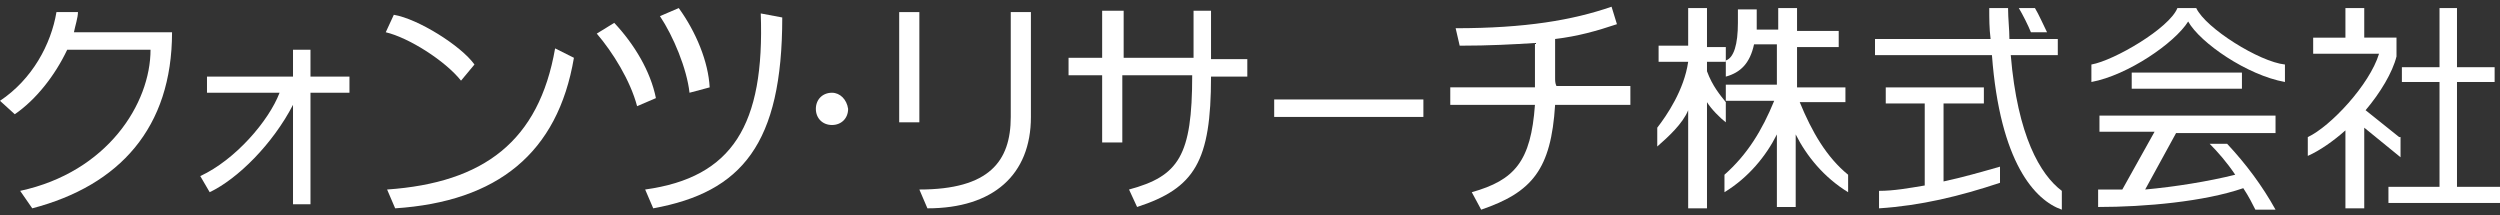 <?xml version="1.0" encoding="utf-8"?>
<!-- Generator: Adobe Illustrator 23.1.0, SVG Export Plug-In . SVG Version: 6.00 Build 0)  -->
<svg version="1.1" id="_x3C_レイヤー_x3E_" xmlns="http://www.w3.org/2000/svg" xmlns:xlink="http://www.w3.org/1999/xlink"
	 x="0px" y="0px" width="186px" height="16px" viewBox="0 0 186 16" style="enable-background:new 0 0 186 16;"
	 xml:space="preserve">
<rect x="0" y="0" width="186" height="16" fill="#333333" stroke="none"/>
<style type="text/css">
	.st0{fill:#FFFFFF;}
</style>
<g>
	<path class="st0" d="M5.8,0.9H4.2C3.8,3.3,2.4,5.9,0,7.5l1.1,1C2.7,7.4,4.1,5.6,5,3.7h6.2c0,4-3.2,9.1-9.7,10.5l0.9,1.3
		c6.5-1.7,10.4-6,10.4-13.1H5.5C5.6,1.9,5.8,1.3,5.8,0.9z"/>
	<rect x="94.8" y="7.4" class="st0" width="11.1" height="1.3"/>
	<path class="st0" d="M23.1,3.7h-1.3v2h-6.4v1.2h5.4c-0.8,2.1-3.3,5-5.9,6.2l0.7,1.2c2.1-1,4.7-3.6,6.2-6.5v7.4h1.3V6.9H26V5.7h-2.9
		V3.7z"/>
	<path class="st0" d="M28.8,14.1l0.6,1.4C37,15,41.5,11.4,42.7,4.3l-1.4-0.7C40.1,10.5,36,13.6,28.8,14.1z"/>
	<path class="st0" d="M34.3,6l1-1.2c-1-1.4-4.2-3.4-6-3.7l-0.6,1.3C30.4,2.8,33.1,4.5,34.3,6z"/>
	<rect x="66.9" y="0.9" class="st0" width="1.5" height="8.2"/>
	<path class="st0" d="M75.2,8.7c0,3.3-1.6,5.4-6.8,5.4l0.6,1.4c4.9,0,7.7-2.5,7.7-6.8V0.9h-1.5V8.7z"/>
	<path class="st0" d="M48,14.1l0.6,1.4c6.6-1.2,9.6-4.8,9.6-14.2L56.6,1C56.9,9.3,54.5,13.2,48,14.1z"/>
	<path class="st0" d="M45.7,1.7l-1.3,0.8c1.2,1.4,2.5,3.5,3,5.4l1.4-0.6C48.4,5.3,47.2,3.3,45.7,1.7z"/>
	<path class="st0" d="M52.8,6.5c-0.1-1.9-1-4.1-2.3-5.9l-1.4,0.6c1,1.5,2,3.9,2.2,5.7L52.8,6.5z"/>
	<path class="st0" d="M115.7,5.8V2.9c1.7-0.2,3.1-0.6,4.6-1.1l-0.4-1.3c-2.9,1-6.4,1.6-11.6,1.6l0.3,1.3c2.2,0,4-0.1,5.6-0.2v2.3
		c0,0.3,0,0.7,0,1h-6.3v1.3h6.3c-0.3,4.2-1.5,5.6-4.7,6.5l0.7,1.3c3.8-1.3,5.2-3,5.5-7.8h5.6V6.4h-5.5C115.7,6.2,115.7,6,115.7,5.8z
		"/>
	<path class="st0" d="M127,0.6h-1.4v2.8h-2.2v1.2h2.2l0,0c-0.3,2.1-1.6,4-2.3,4.9v1.4c0.8-0.7,1.9-1.7,2.3-2.7v7.3h1.4V7.6
		c0.3,0.5,1,1.2,1.4,1.5V7.6c-0.4-0.5-1-1.2-1.4-2.3V4.6h1.4V3.5H127V0.6z"/>
	<path class="st0" d="M133.9,7.6h3.4V6.5h-3.6v-3h3.1V2.3h-3.1V0.6h-1.4v1.6h-1.6c0-0.2,0-0.3,0-0.5v-1h-1.4v1
		c0,1.6-0.3,2.6-0.9,2.8v1.2c1.1-0.3,1.8-1,2.1-2.4h1.7v3h-3.8v1.2h3.6c-0.9,2.2-2,4-3.7,5.5v1.3c1.8-1.1,3.1-2.7,3.9-4.3v5.4h1.4
		v-5.4c0.8,1.6,2.1,3.2,3.9,4.3v-1.3C135.9,11.7,134.8,9.8,133.9,7.6z"/>
	<path class="st0" d="M144.5,7.7h3.1V6.5h-7.3v1.2h2.9v6.1c-1.2,0.2-2.3,0.4-3.4,0.4v1.3c3.1-0.2,6-0.9,9-1.9v-1.2
		c-1.4,0.4-2.8,0.8-4.2,1.1V7.7z"/>
	<path class="st0" d="M149.6,4.1h3.5V2.9h-3.6c0-0.7-0.1-1.5-0.1-2.3h-1.4c0,0.8,0,1.5,0.1,2.3h-8.6v1.2h8.7
		c0.6,8,3.2,10.8,5.2,11.5v-1.4C151.8,13,150.1,10.1,149.6,4.1z"/>
	<path class="st0" d="M152.3,2.4c-0.3-0.6-0.6-1.3-0.9-1.8h-1.2c0.3,0.5,0.7,1.3,0.9,1.8H152.3z"/>
	<path class="st0" d="M164.4,10.7c0.6,0.6,1.3,1.4,1.9,2.3c-2,0.5-4.5,0.9-6.7,1.1l2.3-4.2h7.4V8.6h-13.1v1.2h4.1l-2.4,4.3
		c-0.6,0-1.2,0-1.8,0v1.3c3.5,0,7.9-0.4,10.8-1.4c0.4,0.6,0.7,1.2,0.9,1.6h1.5c-1-1.8-2.2-3.4-3.6-4.9H164.4z"/>
	<rect x="158.6" y="5.4" class="st0" width="8.2" height="1.2"/>
	<path class="st0" d="M163.4,0.6h-0.7H162c-0.6,1.5-4.7,3.9-6.4,4.2v1.3c2.7-0.5,6.2-2.9,7.2-4.5c0.9,1.6,4.4,4,7.2,4.5V4.8
		C168.1,4.6,164.1,2.1,163.4,0.6z"/>
	<polygon class="st0" points="182.8,13.9 182.8,6.1 185.6,6.1 185.6,5 182.8,5 182.8,0.6 181.5,0.6 181.5,5 178.7,5 178.7,6.1 
		181.5,6.1 181.5,13.9 177.7,13.9 177.7,15.1 186,15.1 186,13.9 	"/>
	<path class="st0" d="M178.5,10.2L176,8.2c1.1-1.3,2-2.8,2.3-4V2.8h-2.4V0.6h-1.4v2.2h-2.4V4h4.9c-0.7,2.3-3.6,5.4-5.3,6.2v1.4
		c0.9-0.4,1.9-1.1,2.8-1.9v5.8h1.4v-6l2.7,2.2V10.2z"/>
	<path class="st0" d="M90.3,0.8h-1.5v3.5h-5.2V0.8H82v3.5h-2.5v1.3H82v5h1.5v-5h5.2c0,6-1,7.5-4.7,8.5l0.6,1.3
		c4.3-1.4,5.5-3.4,5.5-9.7V5.7h2.7V4.4h-2.7V0.8z"/>
	<path class="st0" d="M61.9,6.9c-0.7,0-1.2,0.5-1.2,1.2c0,0.7,0.5,1.2,1.2,1.2c0.7,0,1.2-0.5,1.2-1.2C63,7.4,62.5,6.9,61.9,6.9z"/>
</g>
</svg>
